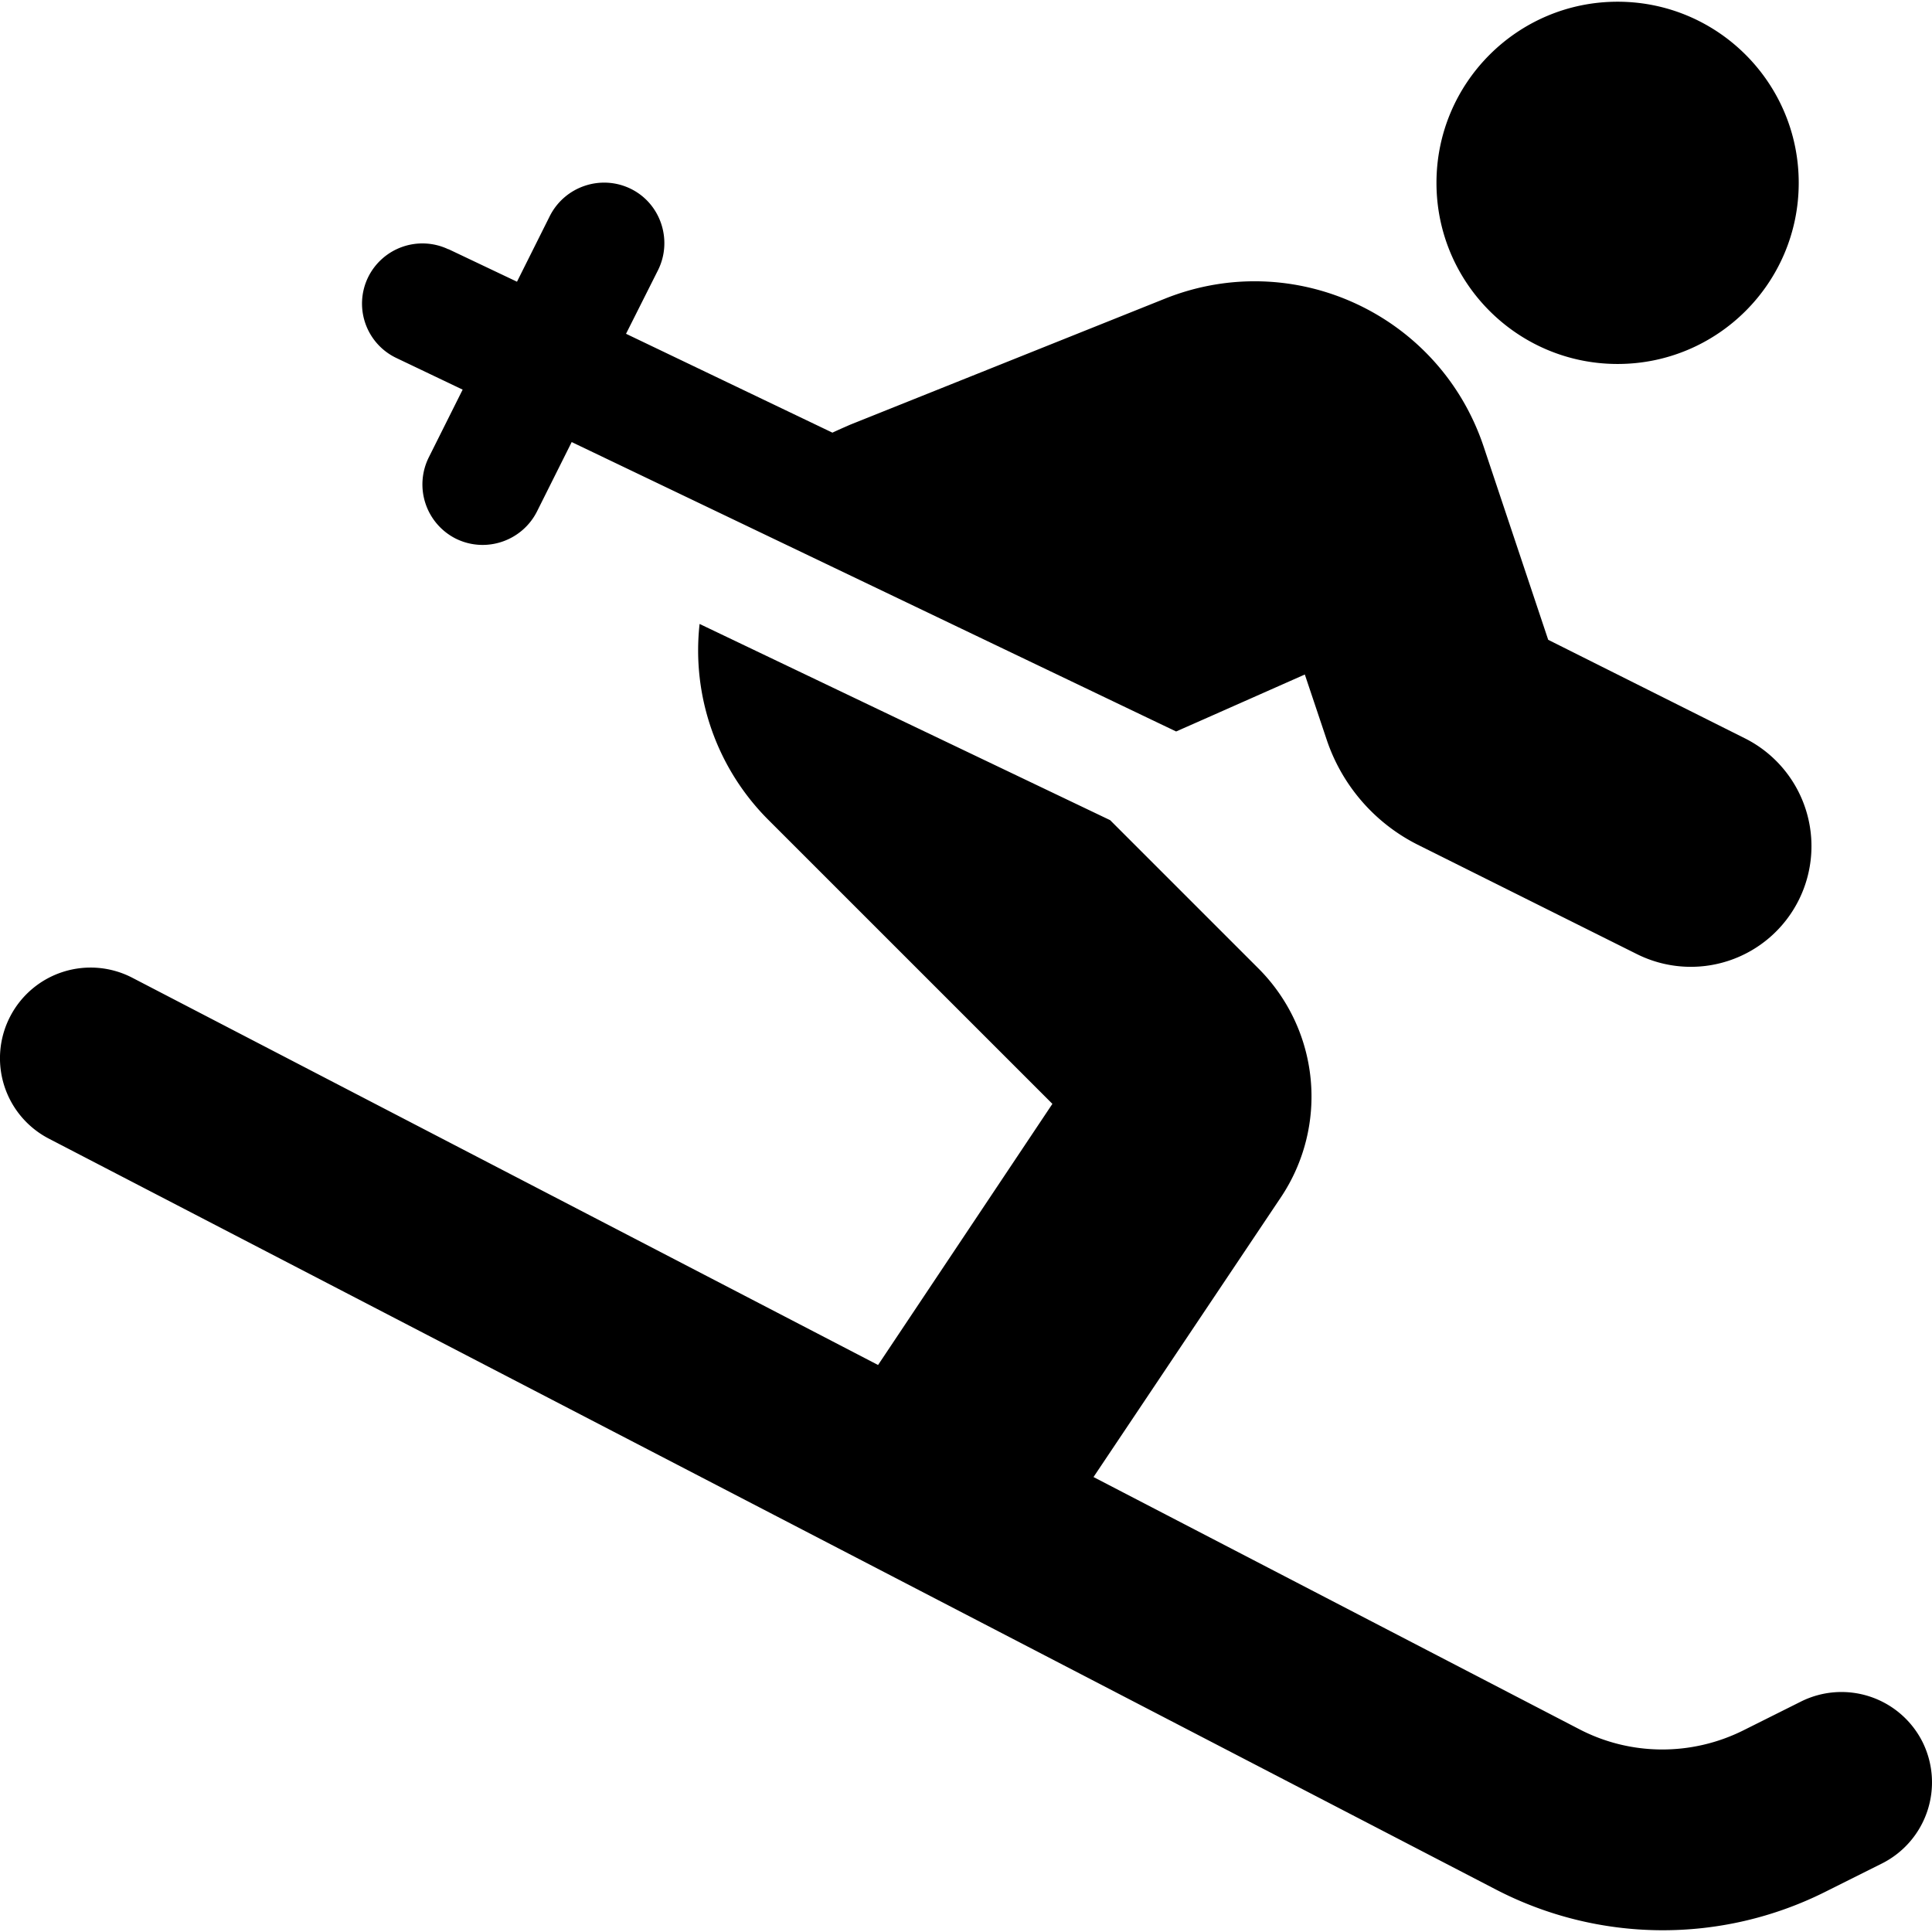 <svg width="64" height="64" xmlns="http://www.w3.org/2000/svg"><!--! Font Awesome Pro 6.2.1 by @fontawesome - https://fontawesome.com License - https://fontawesome.com/license (Commercial License) Copyright 2022 Fonticons, Inc.--><path d="M59.585 6.057c0 3.313-2.687 6-6 6-3.312 0-6-2.687-6-6 0-3.312 2.688-6 6-6 3.313 0 6 2.688 6 6zM.34 33.667a3 3 0 0 1 4.05-1.274l24.697 12.824 5.775-8.65-9.387-9.386a7.937 7.937 0 0 1-2.3-6.512l13.6 6.5 4.911 4.911a6 6 0 0 1 .75 7.575l-6.212 9.274 16.086 8.35c1.7.887 3.725.9 5.45.037l1.9-.95a3.005 3.005 0 0 1 4.025 1.337 3.008 3.008 0 0 1-1.338 4.025l-1.9.95a12.01 12.01 0 0 1-10.899-.088L1.615 37.717a3 3 0 0 1-1.275-4.05zm14.523-25.41 2.263 1.075 1.087-2.175c.5-.987 1.7-1.387 2.687-.9.988.488 1.388 1.7.9 2.688l-1.062 2.112 6.837 3.275c.187-.088.387-.175.587-.263l10.425-4.174c4.274-1.713 9.099.525 10.561 4.9l2.138 6.399 6.512 3.262a3.996 3.996 0 0 1 1.787 5.362 3.996 3.996 0 0 1-5.362 1.787l-7.262-3.624a6.037 6.037 0 0 1-3.012-3.475l-.725-2.162-3.413 1.512-.85.375-.837-.4-19.186-9.187-1.15 2.3c-.5.987-1.7 1.387-2.687.9a2.011 2.011 0 0 1-.9-2.687l1.125-2.25-2.2-1.05a1.994 1.994 0 0 1-.937-2.662 2.004 2.004 0 0 1 2.662-.938z" style="stroke-width:.125"/></svg>